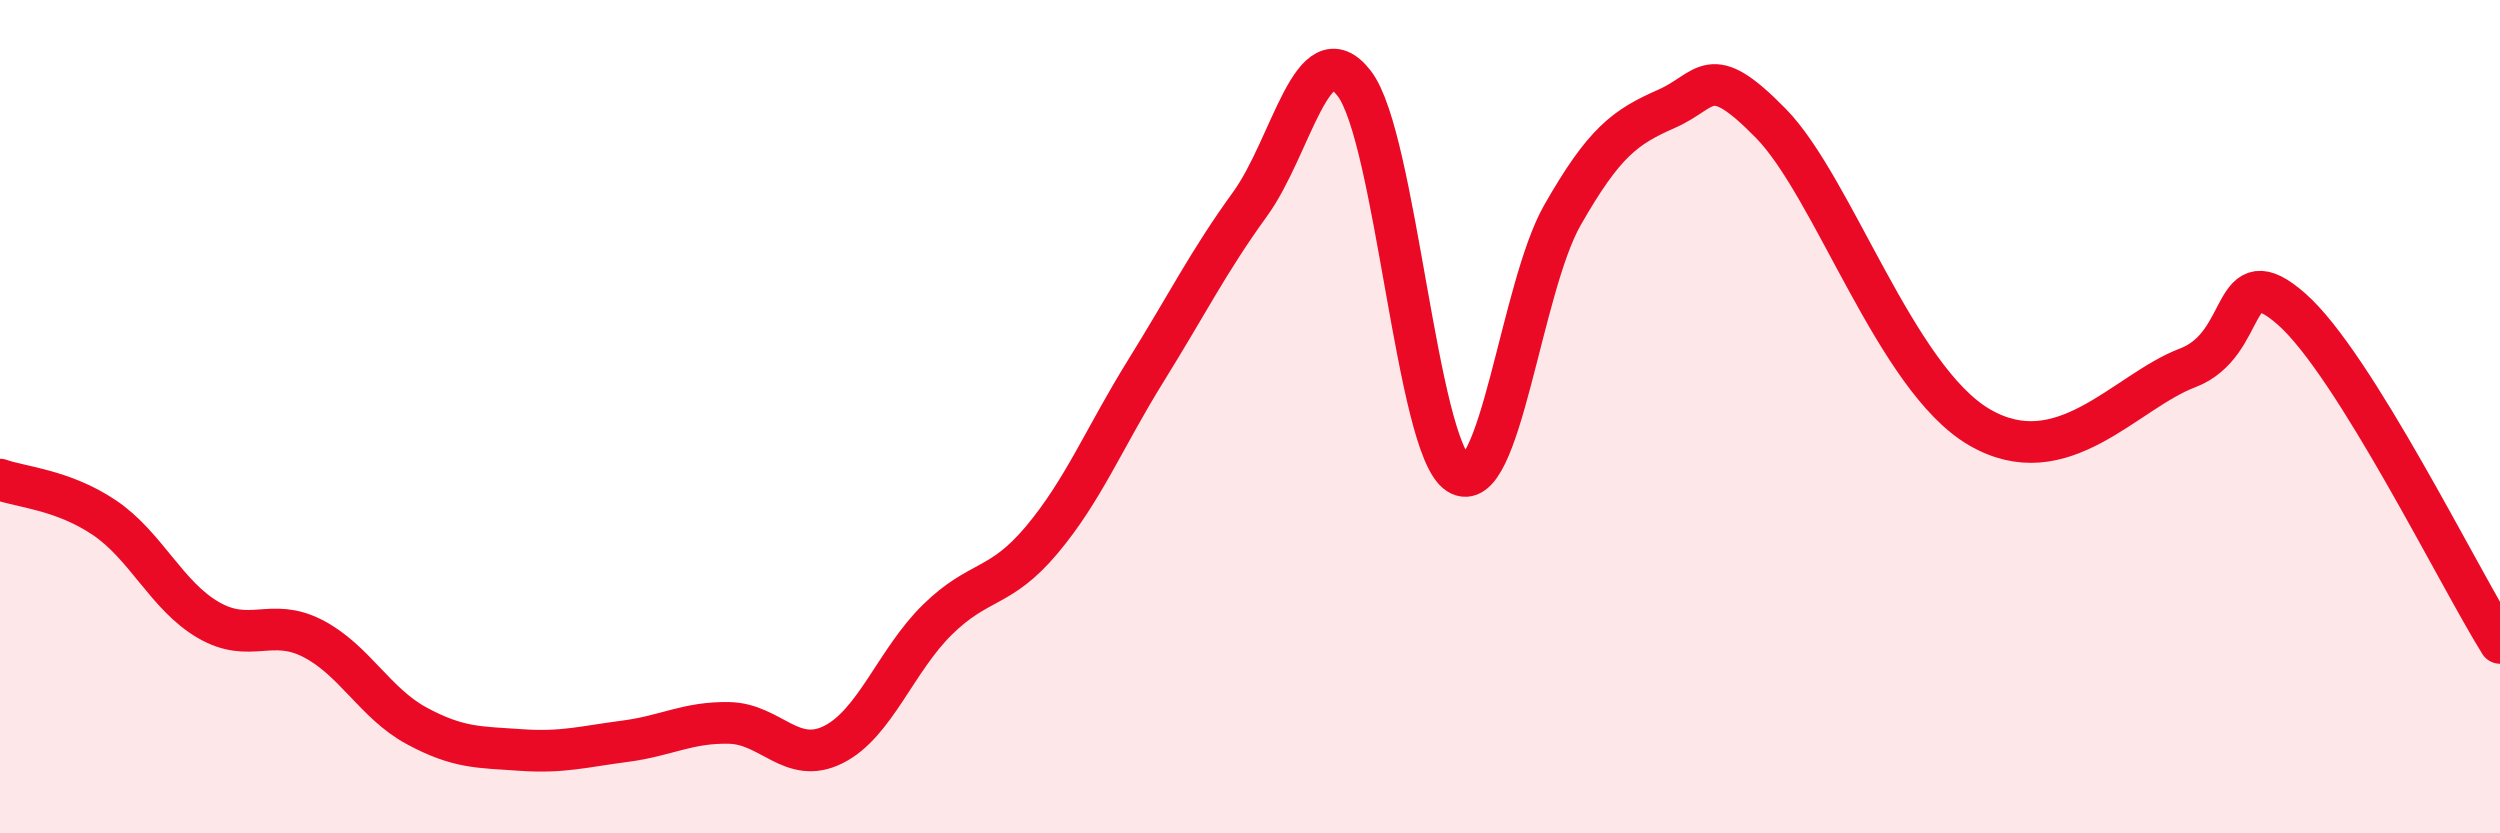 
    <svg width="60" height="20" viewBox="0 0 60 20" xmlns="http://www.w3.org/2000/svg">
      <path
        d="M 0,11.51 C 0.5,11.69 1.5,11.75 2.5,12.42 C 3.5,13.09 4,14.3 5,14.88 C 6,15.46 6.5,14.81 7.5,15.32 C 8.5,15.83 9,16.88 10,17.42 C 11,17.96 11.5,17.93 12.5,18 C 13.5,18.07 14,17.92 15,17.79 C 16,17.66 16.5,17.33 17.5,17.35 C 18.5,17.37 19,18.37 20,17.87 C 21,17.37 21.5,15.85 22.5,14.87 C 23.5,13.89 24,14.15 25,12.96 C 26,11.77 26.5,10.51 27.5,8.9 C 28.5,7.29 29,6.28 30,4.9 C 31,3.52 31.5,0.71 32.5,2 C 33.5,3.29 34,10.74 35,11.37 C 36,12 36.5,6.91 37.5,5.16 C 38.5,3.41 39,3.05 40,2.61 C 41,2.17 41,1.43 42.5,2.96 C 44,4.49 45.5,9.08 47.5,10.25 C 49.5,11.42 51,9.4 52.5,8.83 C 54,8.26 53.5,6.1 55,7.42 C 56.5,8.74 59,13.83 60,15.43L60 20L0 20Z"
        fill="#EB0A25"
        opacity="0.1"
        stroke-linecap="round"
        stroke-linejoin="round"
      />
      <path
        d="M 0,11.51 C 0.5,11.69 1.5,11.75 2.5,12.42 C 3.5,13.09 4,14.3 5,14.88 C 6,15.46 6.5,14.81 7.5,15.32 C 8.5,15.83 9,16.88 10,17.42 C 11,17.96 11.5,17.93 12.5,18 C 13.5,18.07 14,17.92 15,17.79 C 16,17.66 16.5,17.33 17.5,17.35 C 18.5,17.37 19,18.37 20,17.87 C 21,17.37 21.5,15.85 22.5,14.87 C 23.5,13.89 24,14.15 25,12.96 C 26,11.77 26.5,10.51 27.5,8.9 C 28.5,7.29 29,6.28 30,4.9 C 31,3.52 31.5,0.71 32.5,2 C 33.5,3.29 34,10.74 35,11.37 C 36,12 36.5,6.91 37.5,5.16 C 38.5,3.41 39,3.05 40,2.61 C 41,2.17 41,1.43 42.5,2.96 C 44,4.49 45.5,9.08 47.5,10.25 C 49.5,11.42 51,9.4 52.5,8.83 C 54,8.26 53.5,6.1 55,7.42 C 56.5,8.74 59,13.83 60,15.43"
        stroke="#EB0A25"
        stroke-width="1"
        fill="none"
        stroke-linecap="round"
        stroke-linejoin="round"
      />
    </svg>
  